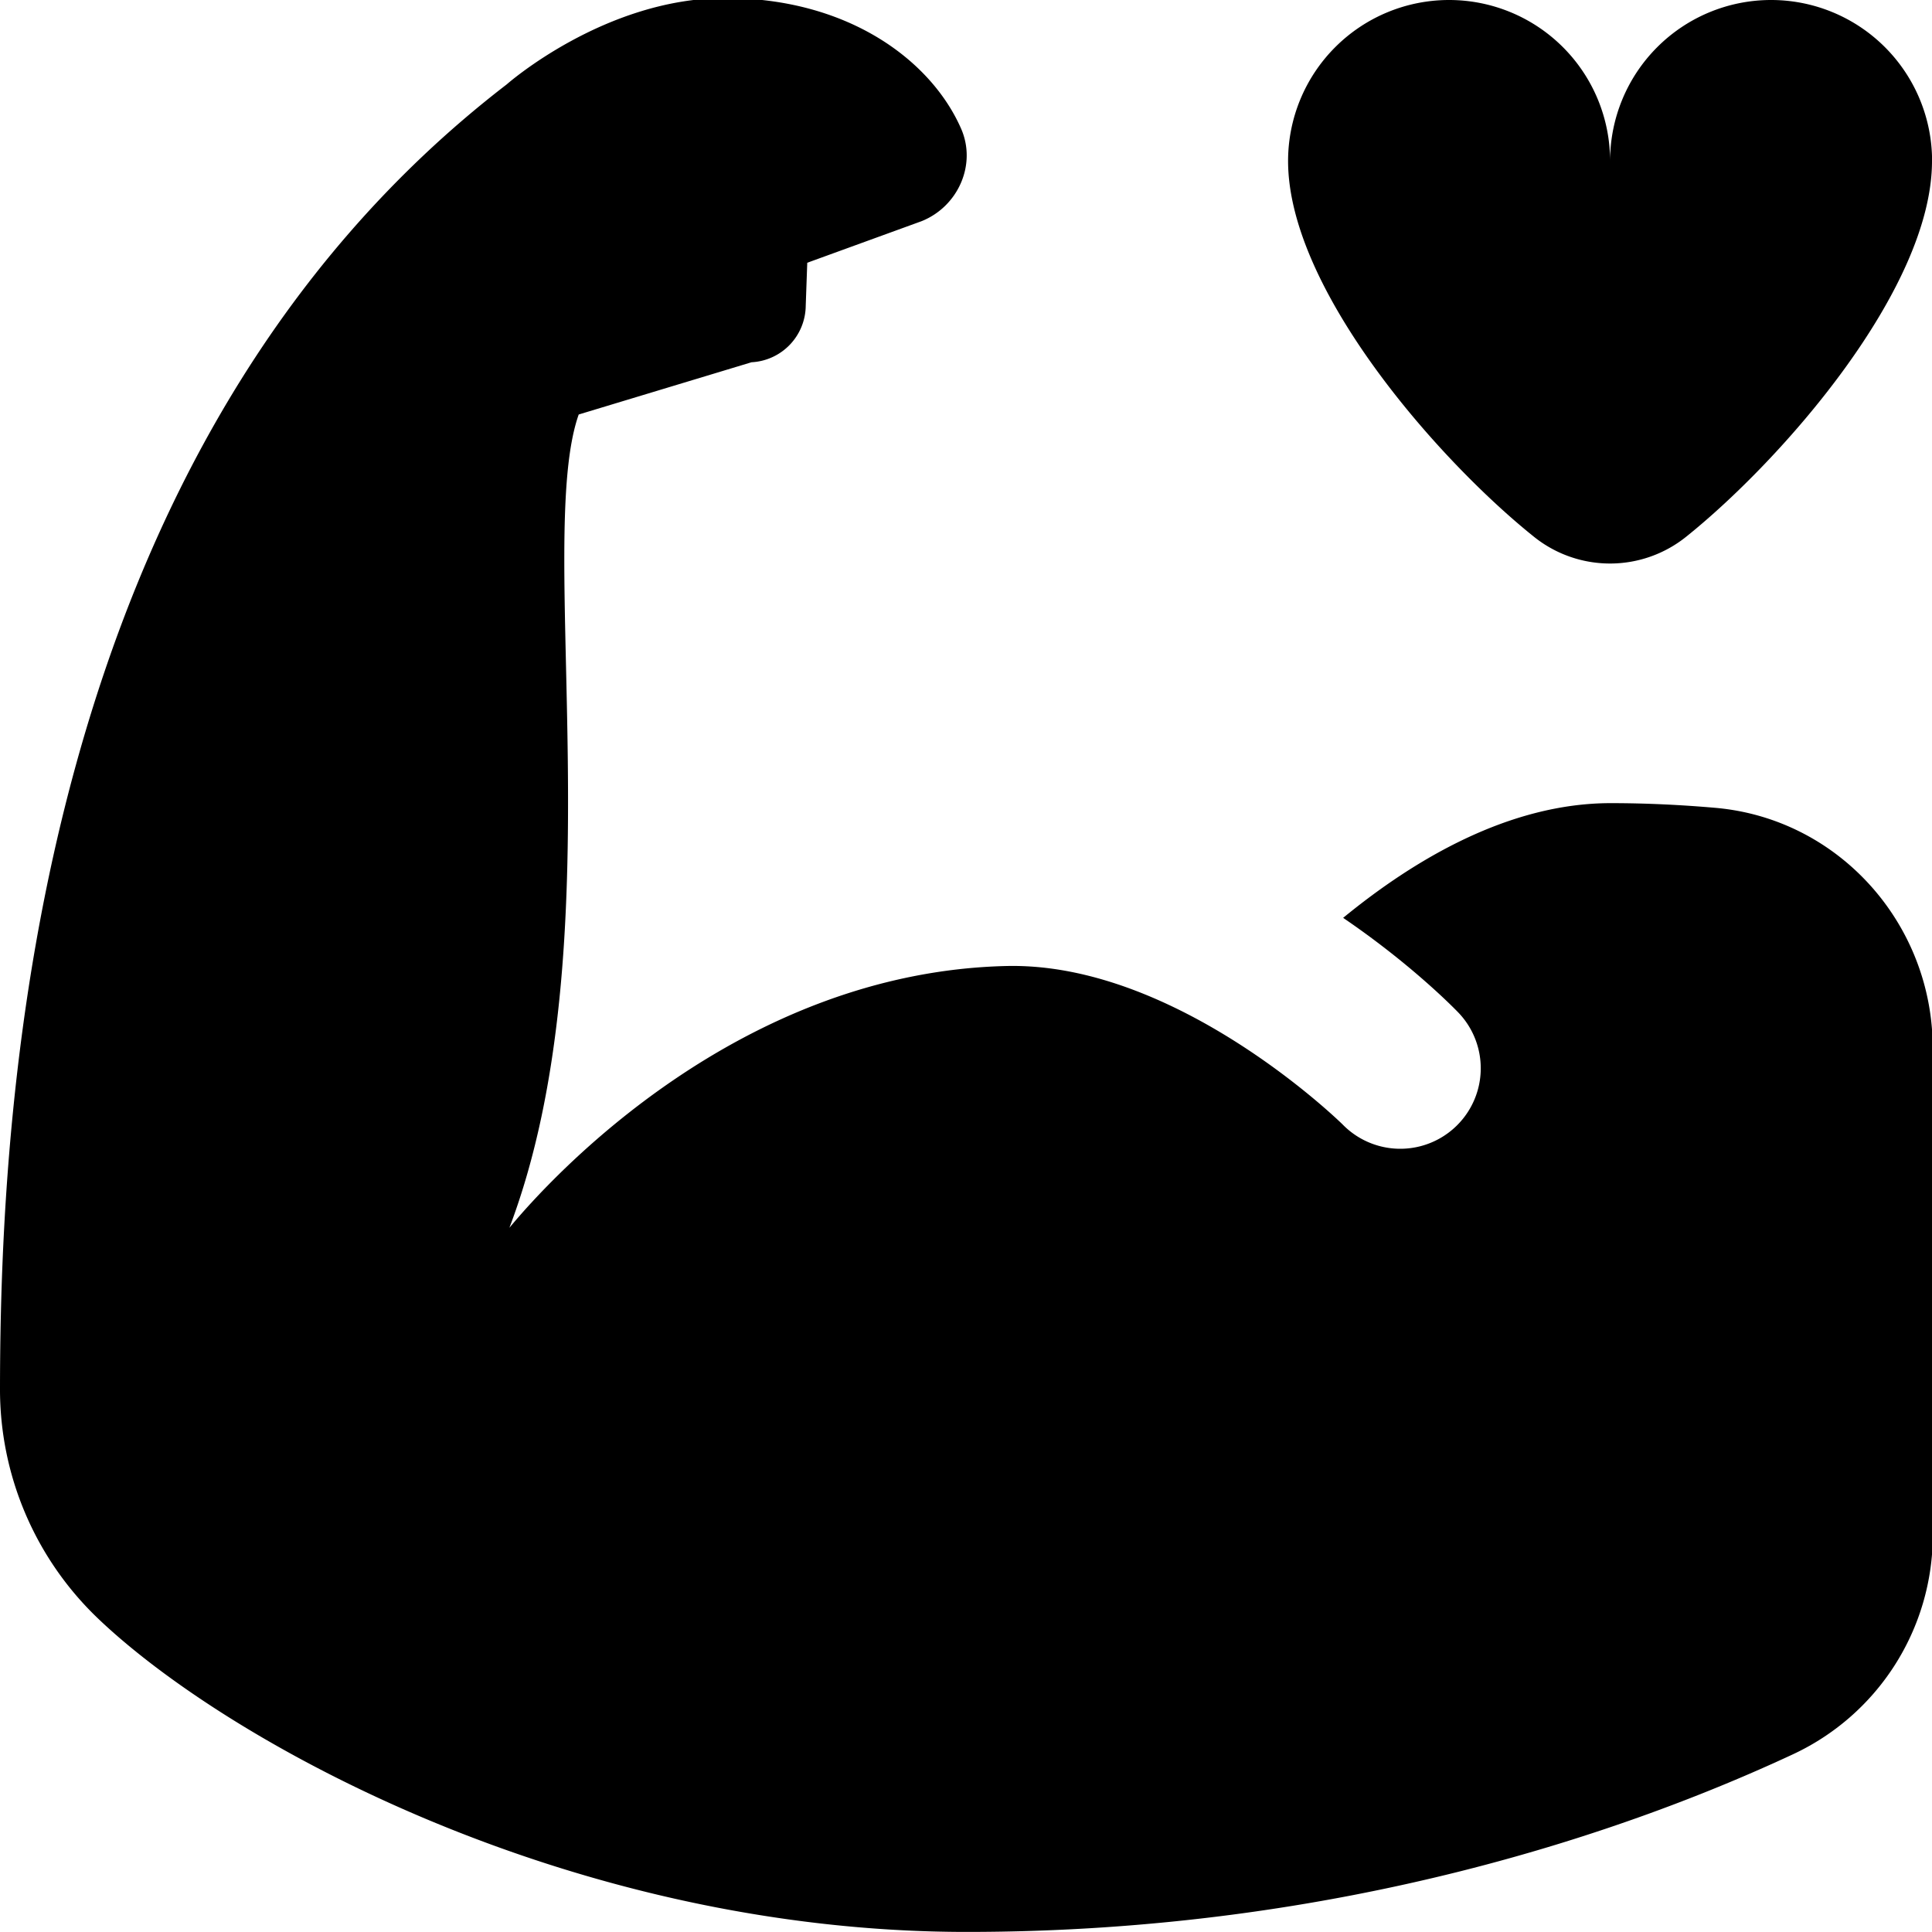<svg class="" xml:space="preserve" style="enable-background:new 0 0 512 512" viewBox="0 0 24 24" y="0" x="0" height="512" width="512" xmlns:xlink="http://www.w3.org/1999/xlink" version="1.1" xmlns="http://www.w3.org/2000/svg"><g><path class="" data-original="#000000" opacity="1" fill="#000000" d="M24 2c0 1.595-1.87 3.718-3.052 4.666a1.51 1.51 0 0 1-1.895 0C17.87 5.718 16.001 3.595 16.001 2a2 2 0 1 1 4 0 2 2 0 1 1 4 0Zm.009 11.021c0-1.543-1.166-2.853-2.703-2.986-.413-.036-.85-.058-1.297-.058-1.265 0-2.441.701-3.324 1.425.847.576 1.378 1.122 1.426 1.171a.999.999 0 1 1-1.433 1.395c-.045-.044-2.066-2.013-4.169-1.968-3.326.074-5.656 2.617-6.181 3.252 1.338-3.526.31-8.546.861-10.103L9.336 4.5a.71.71 0 0 0 .673-.702l.019-.534 1.419-.516c.454-.181.688-.703.492-1.15-.365-.834-1.386-1.622-2.93-1.622-1.5 0-2.714 1.072-2.714 1.072C.421 5.566.004 13.645 0 17.246a3.935 3.935 0 0 0 1.216 2.858c1.624 1.552 5.889 3.895 10.794 3.895 4.673 0 8.264-1.276 10.253-2.202a3.007 3.007 0 0 0 1.747-2.727v-6.05Z"></path></g></svg>